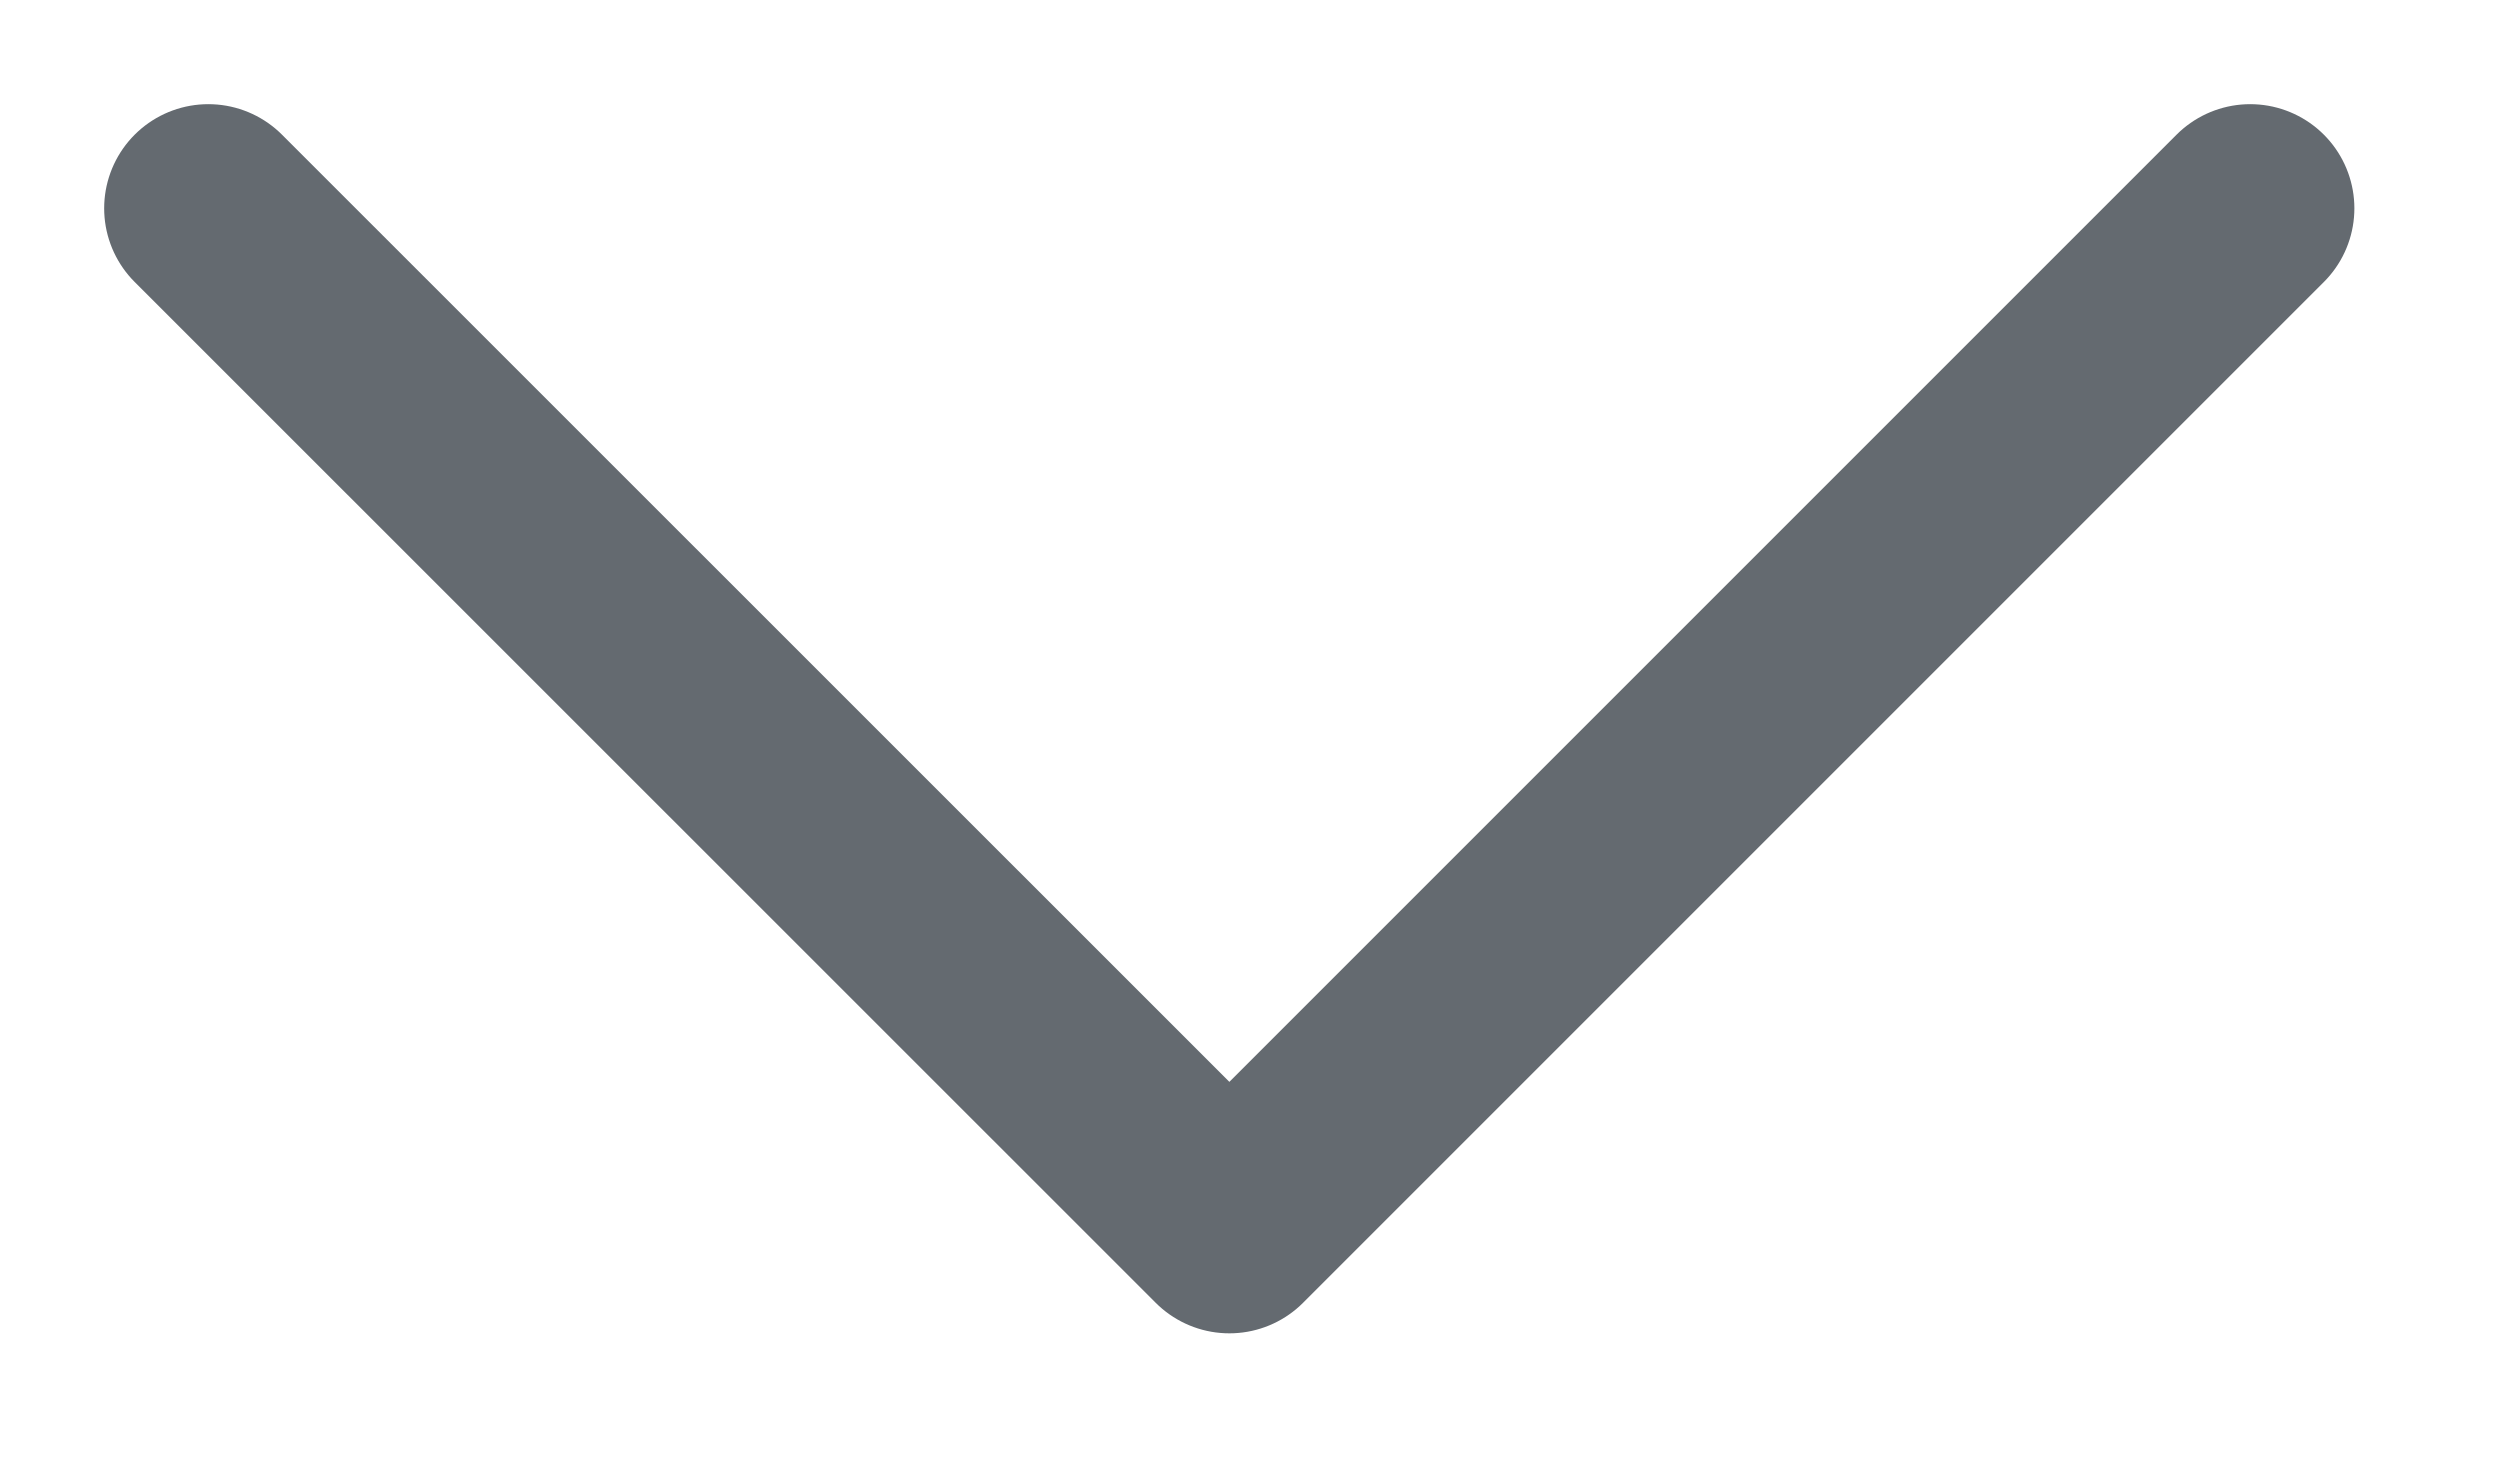<svg xmlns="http://www.w3.org/2000/svg" width="12" height="7" viewBox="0 0 12 7">
    <path fill="none" fill-rule="evenodd" stroke="#646A70" stroke-linecap="round" stroke-linejoin="round" d="M10.801 1l-4.9 4.9L1 1"/>
</svg>
